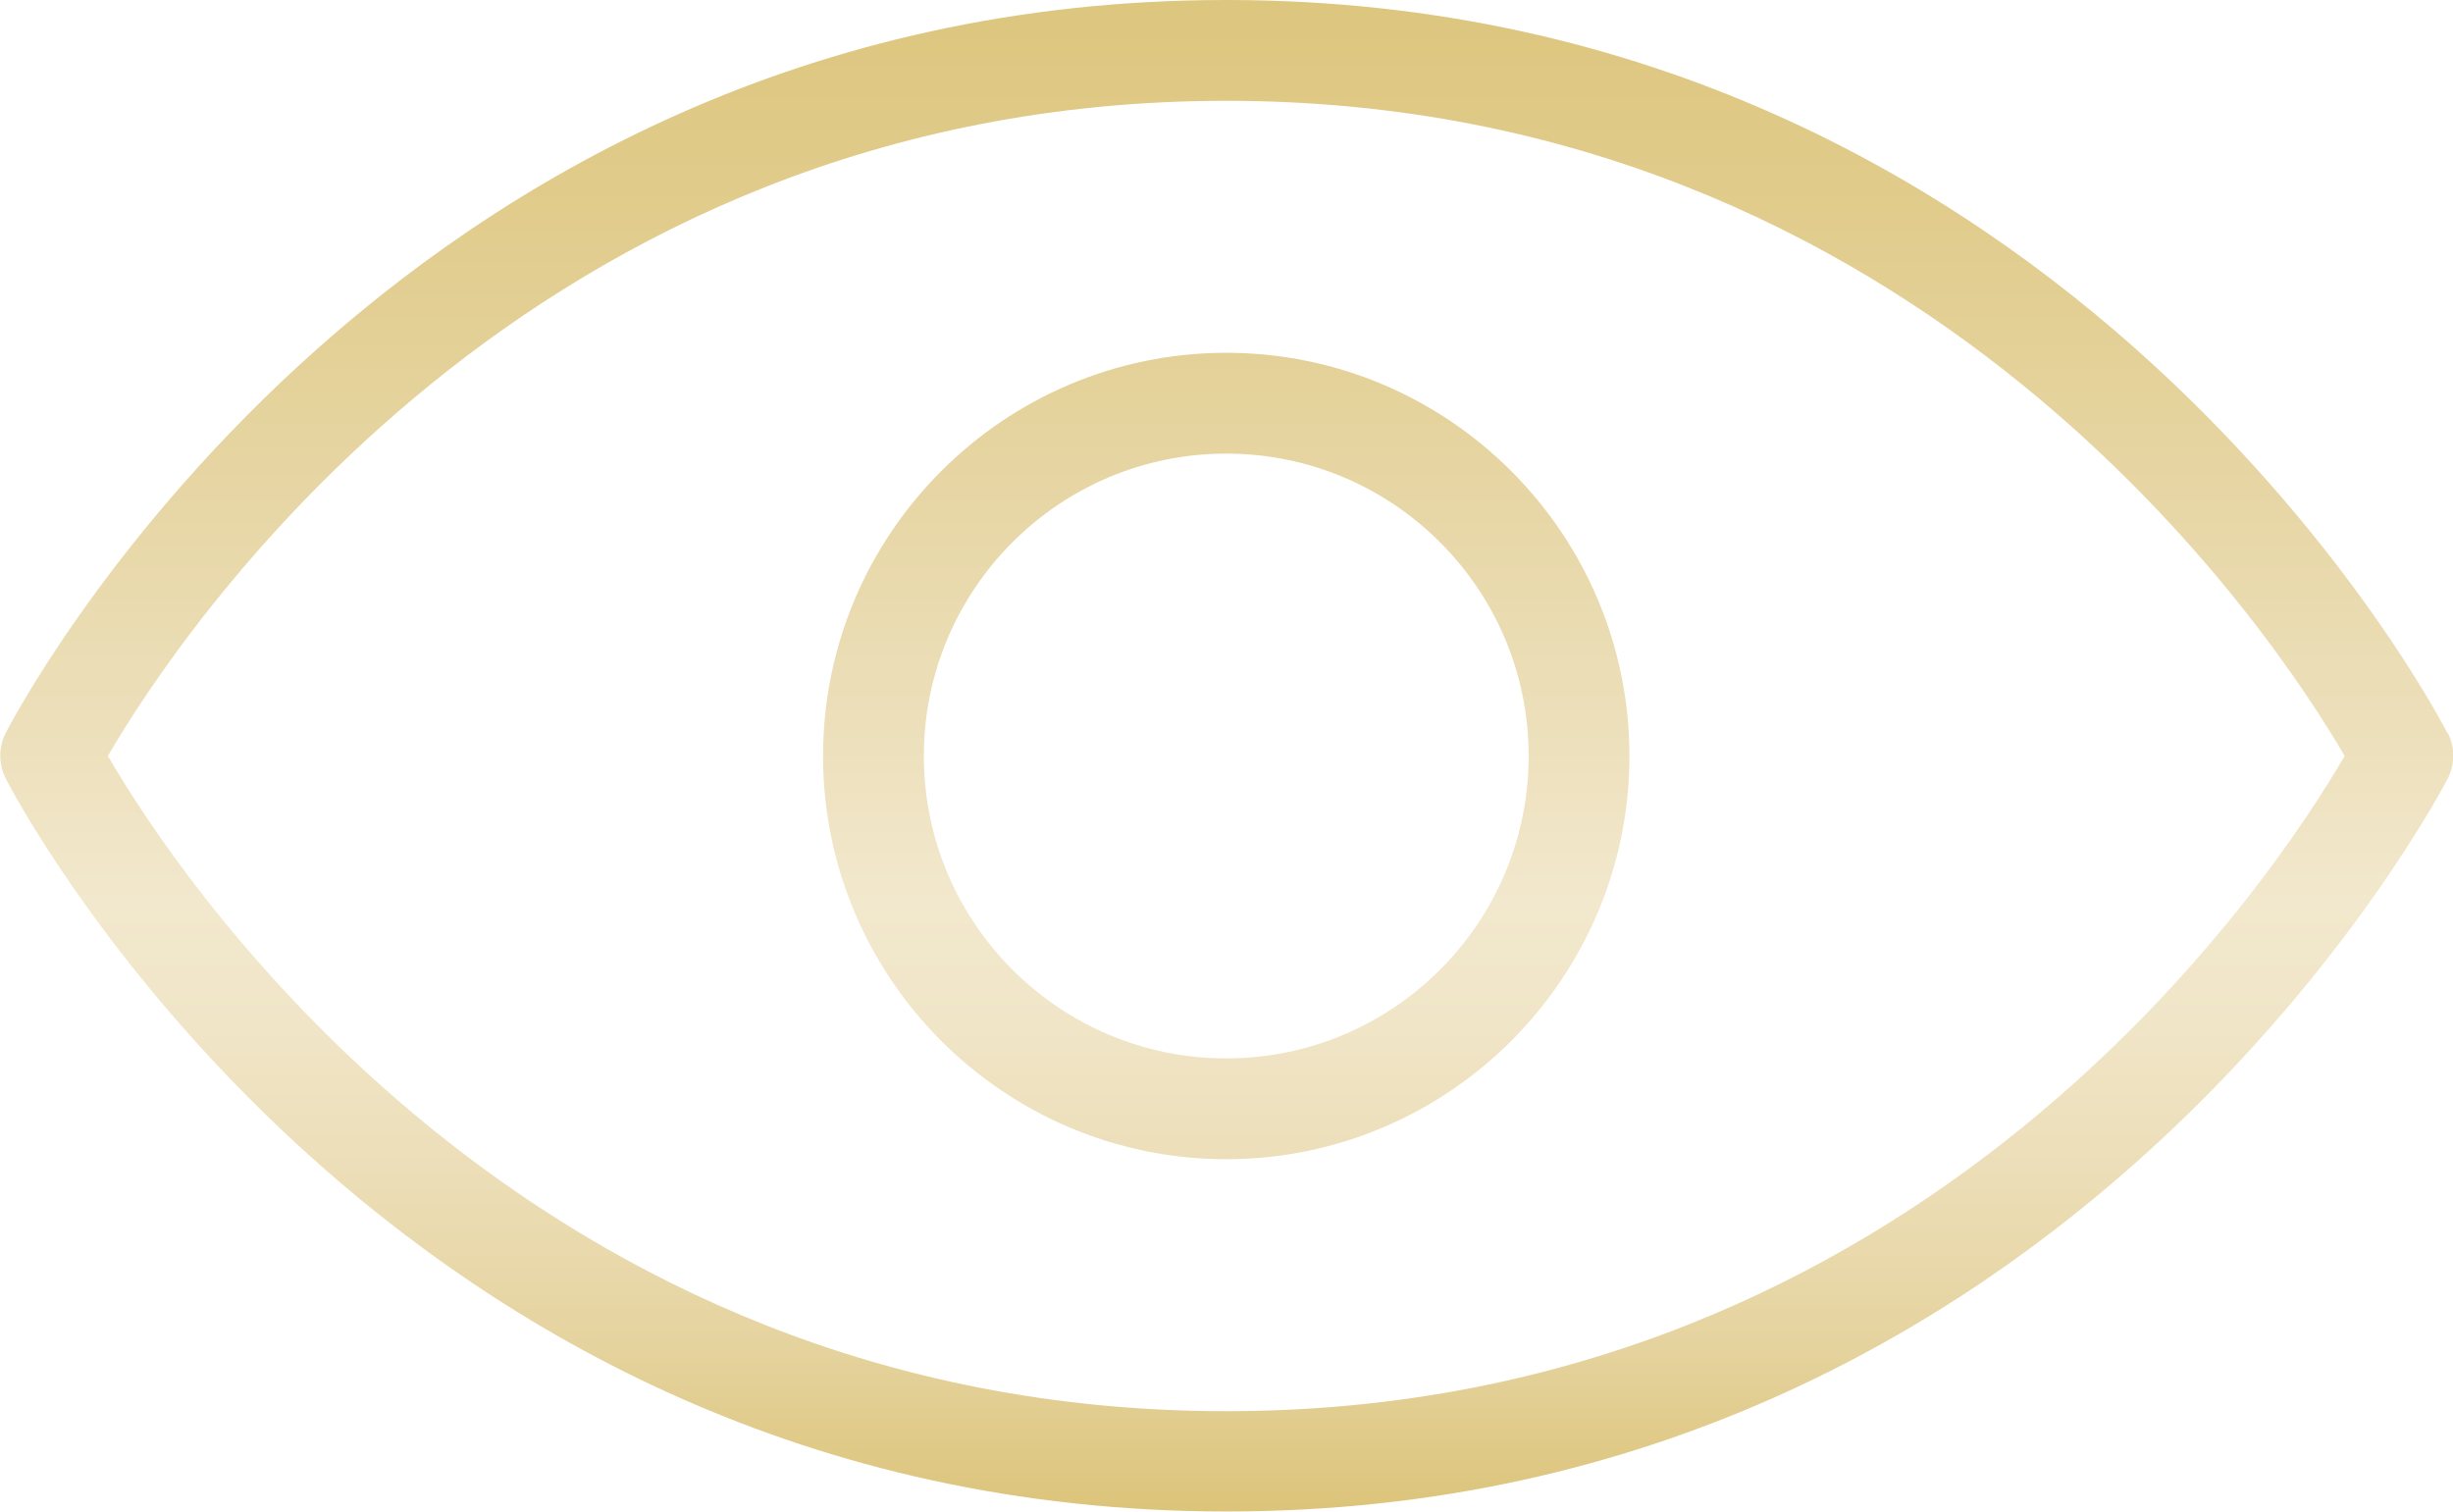 <svg xmlns="http://www.w3.org/2000/svg" xmlns:xlink="http://www.w3.org/1999/xlink" id="Ebene_1" viewBox="0 0 48.67 30"><defs><style>      .st0 {        fill: url(#Unbenannter_Verlauf_34);      }    </style><linearGradient id="Unbenannter_Verlauf_34" data-name="Unbenannter Verlauf 34" x1="24.33" y1="31.14" x2="24.33" y2="-8.87" gradientUnits="userSpaceOnUse"><stop offset="0" stop-color="#d9bf6f"></stop><stop offset=".03" stop-color="#dcc47a"></stop><stop offset=".11" stop-color="#e5d39e"></stop><stop offset=".2" stop-color="#ecdeb8"></stop><stop offset=".27" stop-color="#f0e5c7"></stop><stop offset=".33" stop-color="#f2e8cd"></stop><stop offset=".42" stop-color="#ecdfba"></stop><stop offset=".64" stop-color="#e2ce91"></stop><stop offset=".82" stop-color="#dbc378"></stop><stop offset=".93" stop-color="#d9bf6f"></stop></linearGradient></defs><path class="st0" d="M24.33,7c-4.41,0-8,3.59-8,8s3.59,8,8,8,8-3.59,8-8-3.59-8-8-8ZM24.33,21c-3.31,0-6-2.69-6-6s2.69-6,6-6,6,2.69,6,6-2.69,6-6,6ZM48.56,14.55c-.07-.15-7.47-14.55-24.23-14.55S.18,14.41.11,14.55c-.14.28-.14.61,0,.89.07.15,7.47,14.55,24.23,14.55s24.15-14.41,24.23-14.55c.14-.28.14-.61,0-.89ZM24.33,28c-13.87,0-20.83-10.66-22.19-13C3.5,12.66,10.47,2,24.33,2s20.83,10.66,22.19,13c-1.36,2.34-8.32,13-22.19,13Z"></path></svg>